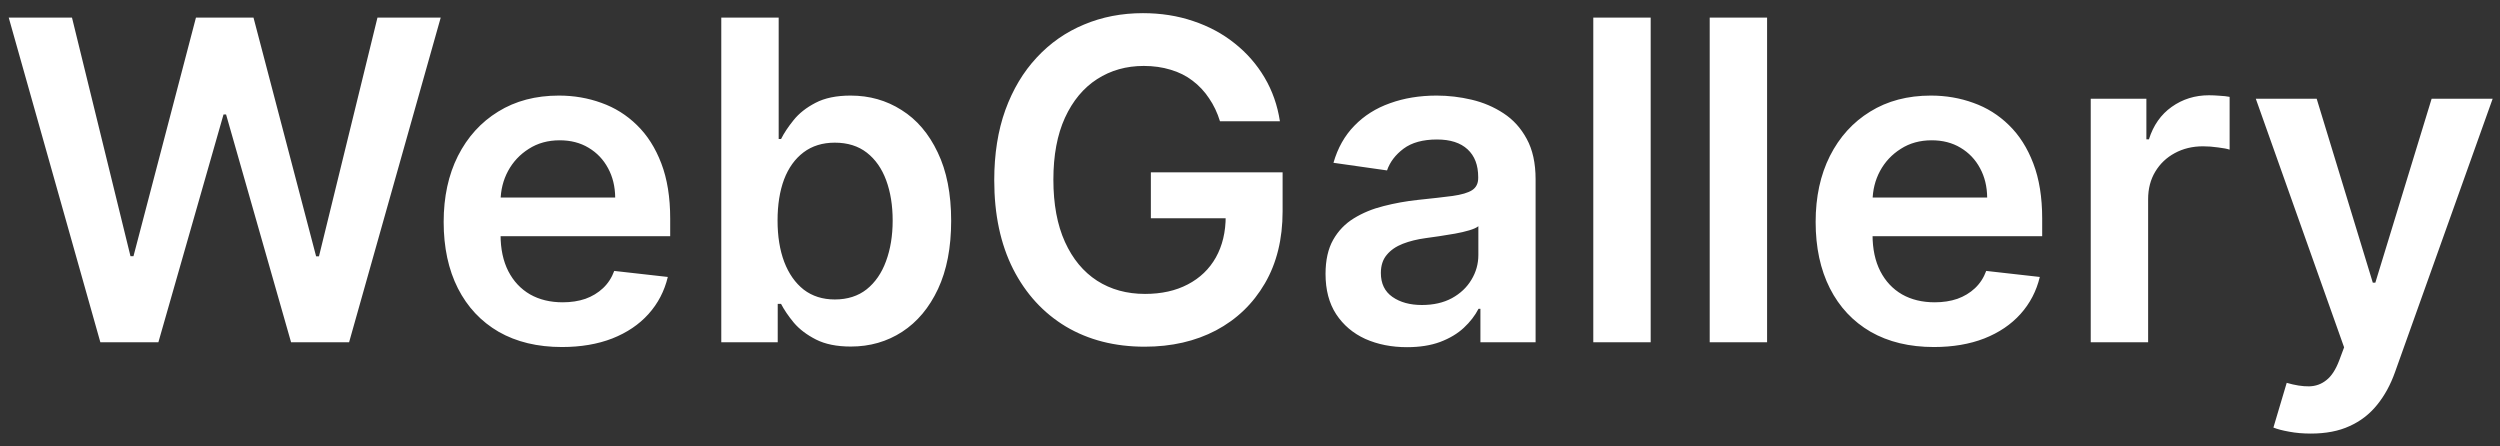 <svg width="168" height="30" viewBox="0 0 168 30" fill="none" xmlns="http://www.w3.org/2000/svg">
<rect x="0" y="0" width="168" height="30" fill="#333333" stroke="none"/>
<path d="M6.744 23L0.586 1.182H4.837L8.768 17.215H8.97L13.168 1.182H17.035L21.243 17.226H21.435L25.366 1.182H29.616L23.459 23H19.56L15.192 7.691H15.021L10.643 23H6.744ZM37.761 23.32C36.12 23.32 34.703 22.979 33.51 22.297C32.324 21.608 31.412 20.635 30.772 19.378C30.133 18.114 29.814 16.626 29.814 14.914C29.814 13.231 30.133 11.754 30.772 10.482C31.419 9.204 32.321 8.21 33.478 7.499C34.636 6.782 35.996 6.423 37.559 6.423C38.567 6.423 39.519 6.587 40.414 6.913C41.316 7.233 42.111 7.73 42.8 8.405C43.496 9.08 44.043 9.939 44.441 10.983C44.838 12.02 45.037 13.256 45.037 14.69V15.873H31.625V13.273H41.341C41.334 12.535 41.174 11.878 40.861 11.303C40.549 10.72 40.112 10.262 39.551 9.928C38.997 9.594 38.35 9.428 37.612 9.428C36.824 9.428 36.131 9.619 35.534 10.003C34.938 10.379 34.473 10.876 34.139 11.494C33.812 12.105 33.645 12.776 33.638 13.508V15.777C33.638 16.729 33.812 17.546 34.16 18.227C34.508 18.902 34.995 19.421 35.62 19.783C36.245 20.138 36.976 20.315 37.814 20.315C38.375 20.315 38.883 20.237 39.338 20.081C39.792 19.918 40.186 19.68 40.52 19.367C40.854 19.055 41.106 18.668 41.277 18.206L44.877 18.611C44.65 19.562 44.217 20.393 43.578 21.104C42.946 21.807 42.136 22.354 41.149 22.744C40.162 23.128 39.032 23.32 37.761 23.32ZM48.47 23V1.182H52.327V9.342H52.487C52.685 8.945 52.966 8.522 53.328 8.075C53.691 7.62 54.181 7.233 54.798 6.913C55.416 6.587 56.205 6.423 57.163 6.423C58.428 6.423 59.568 6.746 60.583 7.393C61.606 8.032 62.416 8.98 63.012 10.237C63.616 11.487 63.918 13.021 63.918 14.839C63.918 16.636 63.623 18.163 63.034 19.421C62.444 20.678 61.642 21.636 60.626 22.297C59.61 22.957 58.46 23.288 57.174 23.288C56.237 23.288 55.459 23.131 54.841 22.819C54.223 22.506 53.726 22.13 53.35 21.69C52.98 21.242 52.693 20.82 52.487 20.422H52.263V23H48.47ZM52.252 14.818C52.252 15.876 52.401 16.803 52.7 17.599C53.005 18.394 53.442 19.016 54.01 19.463C54.585 19.903 55.281 20.124 56.098 20.124C56.95 20.124 57.664 19.896 58.239 19.442C58.815 18.98 59.248 18.352 59.539 17.556C59.837 16.754 59.987 15.841 59.987 14.818C59.987 13.803 59.841 12.901 59.55 12.112C59.259 11.324 58.825 10.706 58.25 10.258C57.675 9.811 56.958 9.587 56.098 9.587C55.274 9.587 54.575 9.804 53.999 10.237C53.424 10.671 52.987 11.278 52.689 12.059C52.398 12.84 52.252 13.76 52.252 14.818ZM81.983 8.149C81.806 7.574 81.561 7.059 81.248 6.604C80.943 6.143 80.573 5.749 80.14 5.422C79.714 5.095 79.224 4.85 78.67 4.687C78.116 4.516 77.512 4.431 76.859 4.431C75.687 4.431 74.643 4.726 73.727 5.315C72.811 5.905 72.09 6.771 71.564 7.915C71.046 9.051 70.787 10.436 70.787 12.07C70.787 13.717 71.046 15.113 71.564 16.256C72.083 17.4 72.804 18.27 73.727 18.866C74.65 19.456 75.723 19.751 76.944 19.751C78.052 19.751 79.011 19.538 79.821 19.111C80.637 18.685 81.266 18.082 81.706 17.3C82.147 16.512 82.367 15.589 82.367 14.53L83.262 14.669H77.338V11.579H86.191V14.2C86.191 16.068 85.794 17.684 84.998 19.048C84.203 20.411 83.109 21.462 81.717 22.201C80.325 22.933 78.727 23.298 76.923 23.298C74.913 23.298 73.148 22.847 71.628 21.945C70.115 21.036 68.933 19.747 68.081 18.078C67.235 16.402 66.813 14.413 66.813 12.112C66.813 10.351 67.061 8.778 67.559 7.393C68.063 6.008 68.766 4.832 69.668 3.866C70.57 2.893 71.628 2.155 72.843 1.651C74.057 1.139 75.378 0.884 76.806 0.884C78.013 0.884 79.139 1.061 80.183 1.416C81.227 1.764 82.154 2.261 82.963 2.908C83.78 3.554 84.451 4.321 84.977 5.209C85.502 6.097 85.847 7.077 86.01 8.149H81.983ZM94.552 23.33C93.515 23.33 92.581 23.146 91.75 22.776C90.926 22.4 90.272 21.846 89.79 21.114C89.314 20.383 89.076 19.481 89.076 18.408C89.076 17.485 89.246 16.722 89.587 16.118C89.928 15.514 90.393 15.031 90.983 14.669C91.572 14.307 92.236 14.033 92.975 13.849C93.721 13.657 94.491 13.518 95.287 13.433C96.246 13.334 97.023 13.245 97.62 13.167C98.216 13.082 98.65 12.954 98.92 12.783C99.197 12.606 99.335 12.332 99.335 11.963V11.899C99.335 11.097 99.097 10.475 98.621 10.035C98.145 9.594 97.46 9.374 96.565 9.374C95.621 9.374 94.871 9.58 94.317 9.992C93.77 10.404 93.401 10.891 93.209 11.452L89.609 10.94C89.893 9.946 90.361 9.115 91.015 8.447C91.668 7.773 92.467 7.268 93.412 6.935C94.356 6.594 95.4 6.423 96.544 6.423C97.332 6.423 98.117 6.516 98.898 6.7C99.68 6.885 100.393 7.19 101.04 7.616C101.686 8.036 102.204 8.607 102.595 9.332C102.993 10.056 103.192 10.962 103.192 12.048V23H99.484V20.752H99.356C99.122 21.207 98.792 21.633 98.366 22.03C97.947 22.421 97.417 22.737 96.778 22.979C96.146 23.213 95.404 23.33 94.552 23.33ZM95.553 20.496C96.327 20.496 96.998 20.344 97.567 20.038C98.135 19.726 98.572 19.314 98.877 18.803C99.189 18.291 99.346 17.734 99.346 17.13V15.202C99.225 15.301 99.019 15.393 98.728 15.479C98.444 15.564 98.124 15.639 97.769 15.702C97.414 15.766 97.062 15.823 96.714 15.873C96.366 15.923 96.064 15.965 95.809 16.001C95.234 16.079 94.719 16.207 94.264 16.384C93.809 16.562 93.451 16.81 93.188 17.13C92.925 17.442 92.794 17.847 92.794 18.345C92.794 19.055 93.053 19.591 93.572 19.953C94.09 20.315 94.751 20.496 95.553 20.496ZM110.926 1.182V23H107.069V1.182H110.926ZM118.748 1.182V23H114.892V1.182H118.748ZM129.958 23.32C128.318 23.32 126.901 22.979 125.708 22.297C124.521 21.608 123.609 20.635 122.97 19.378C122.33 18.114 122.011 16.626 122.011 14.914C122.011 13.231 122.33 11.754 122.97 10.482C123.616 9.204 124.518 8.21 125.676 7.499C126.833 6.782 128.193 6.423 129.756 6.423C130.764 6.423 131.716 6.587 132.611 6.913C133.513 7.233 134.308 7.73 134.997 8.405C135.693 9.08 136.24 9.939 136.638 10.983C137.036 12.02 137.235 13.256 137.235 14.69V15.873H123.822V13.273H133.538C133.531 12.535 133.371 11.878 133.058 11.303C132.746 10.72 132.309 10.262 131.748 9.928C131.194 9.594 130.548 9.428 129.809 9.428C129.021 9.428 128.328 9.619 127.732 10.003C127.135 10.379 126.67 10.876 126.336 11.494C126.009 12.105 125.843 12.776 125.835 13.508V15.777C125.835 16.729 126.009 17.546 126.357 18.227C126.705 18.902 127.192 19.421 127.817 19.783C128.442 20.138 129.173 20.315 130.012 20.315C130.573 20.315 131.08 20.237 131.535 20.081C131.99 19.918 132.384 19.68 132.718 19.367C133.051 19.055 133.303 18.668 133.474 18.206L137.075 18.611C136.847 19.562 136.414 20.393 135.775 21.104C135.143 21.807 134.333 22.354 133.346 22.744C132.359 23.128 131.23 23.32 129.958 23.32ZM140.497 23V6.636H144.237V9.364H144.407C144.705 8.419 145.217 7.691 145.941 7.18C146.673 6.661 147.507 6.402 148.445 6.402C148.658 6.402 148.896 6.413 149.158 6.434C149.428 6.448 149.652 6.473 149.83 6.509V10.056C149.666 9.999 149.407 9.95 149.052 9.907C148.704 9.857 148.366 9.832 148.04 9.832C147.337 9.832 146.705 9.985 146.143 10.29C145.589 10.589 145.153 11.004 144.833 11.537C144.513 12.07 144.354 12.684 144.354 13.38V23H140.497ZM155.287 29.136C154.761 29.136 154.275 29.094 153.827 29.009C153.387 28.93 153.035 28.838 152.773 28.732L153.667 25.727C154.229 25.891 154.729 25.969 155.17 25.962C155.61 25.954 155.997 25.816 156.331 25.546C156.672 25.283 156.959 24.843 157.194 24.225L157.524 23.341L151.59 6.636H155.681L159.452 18.994H159.623L163.405 6.636H167.506L160.954 24.982C160.649 25.848 160.244 26.59 159.74 27.208C159.236 27.833 158.618 28.309 157.886 28.636C157.162 28.97 156.295 29.136 155.287 29.136Z" fill="white"/>
</svg>
